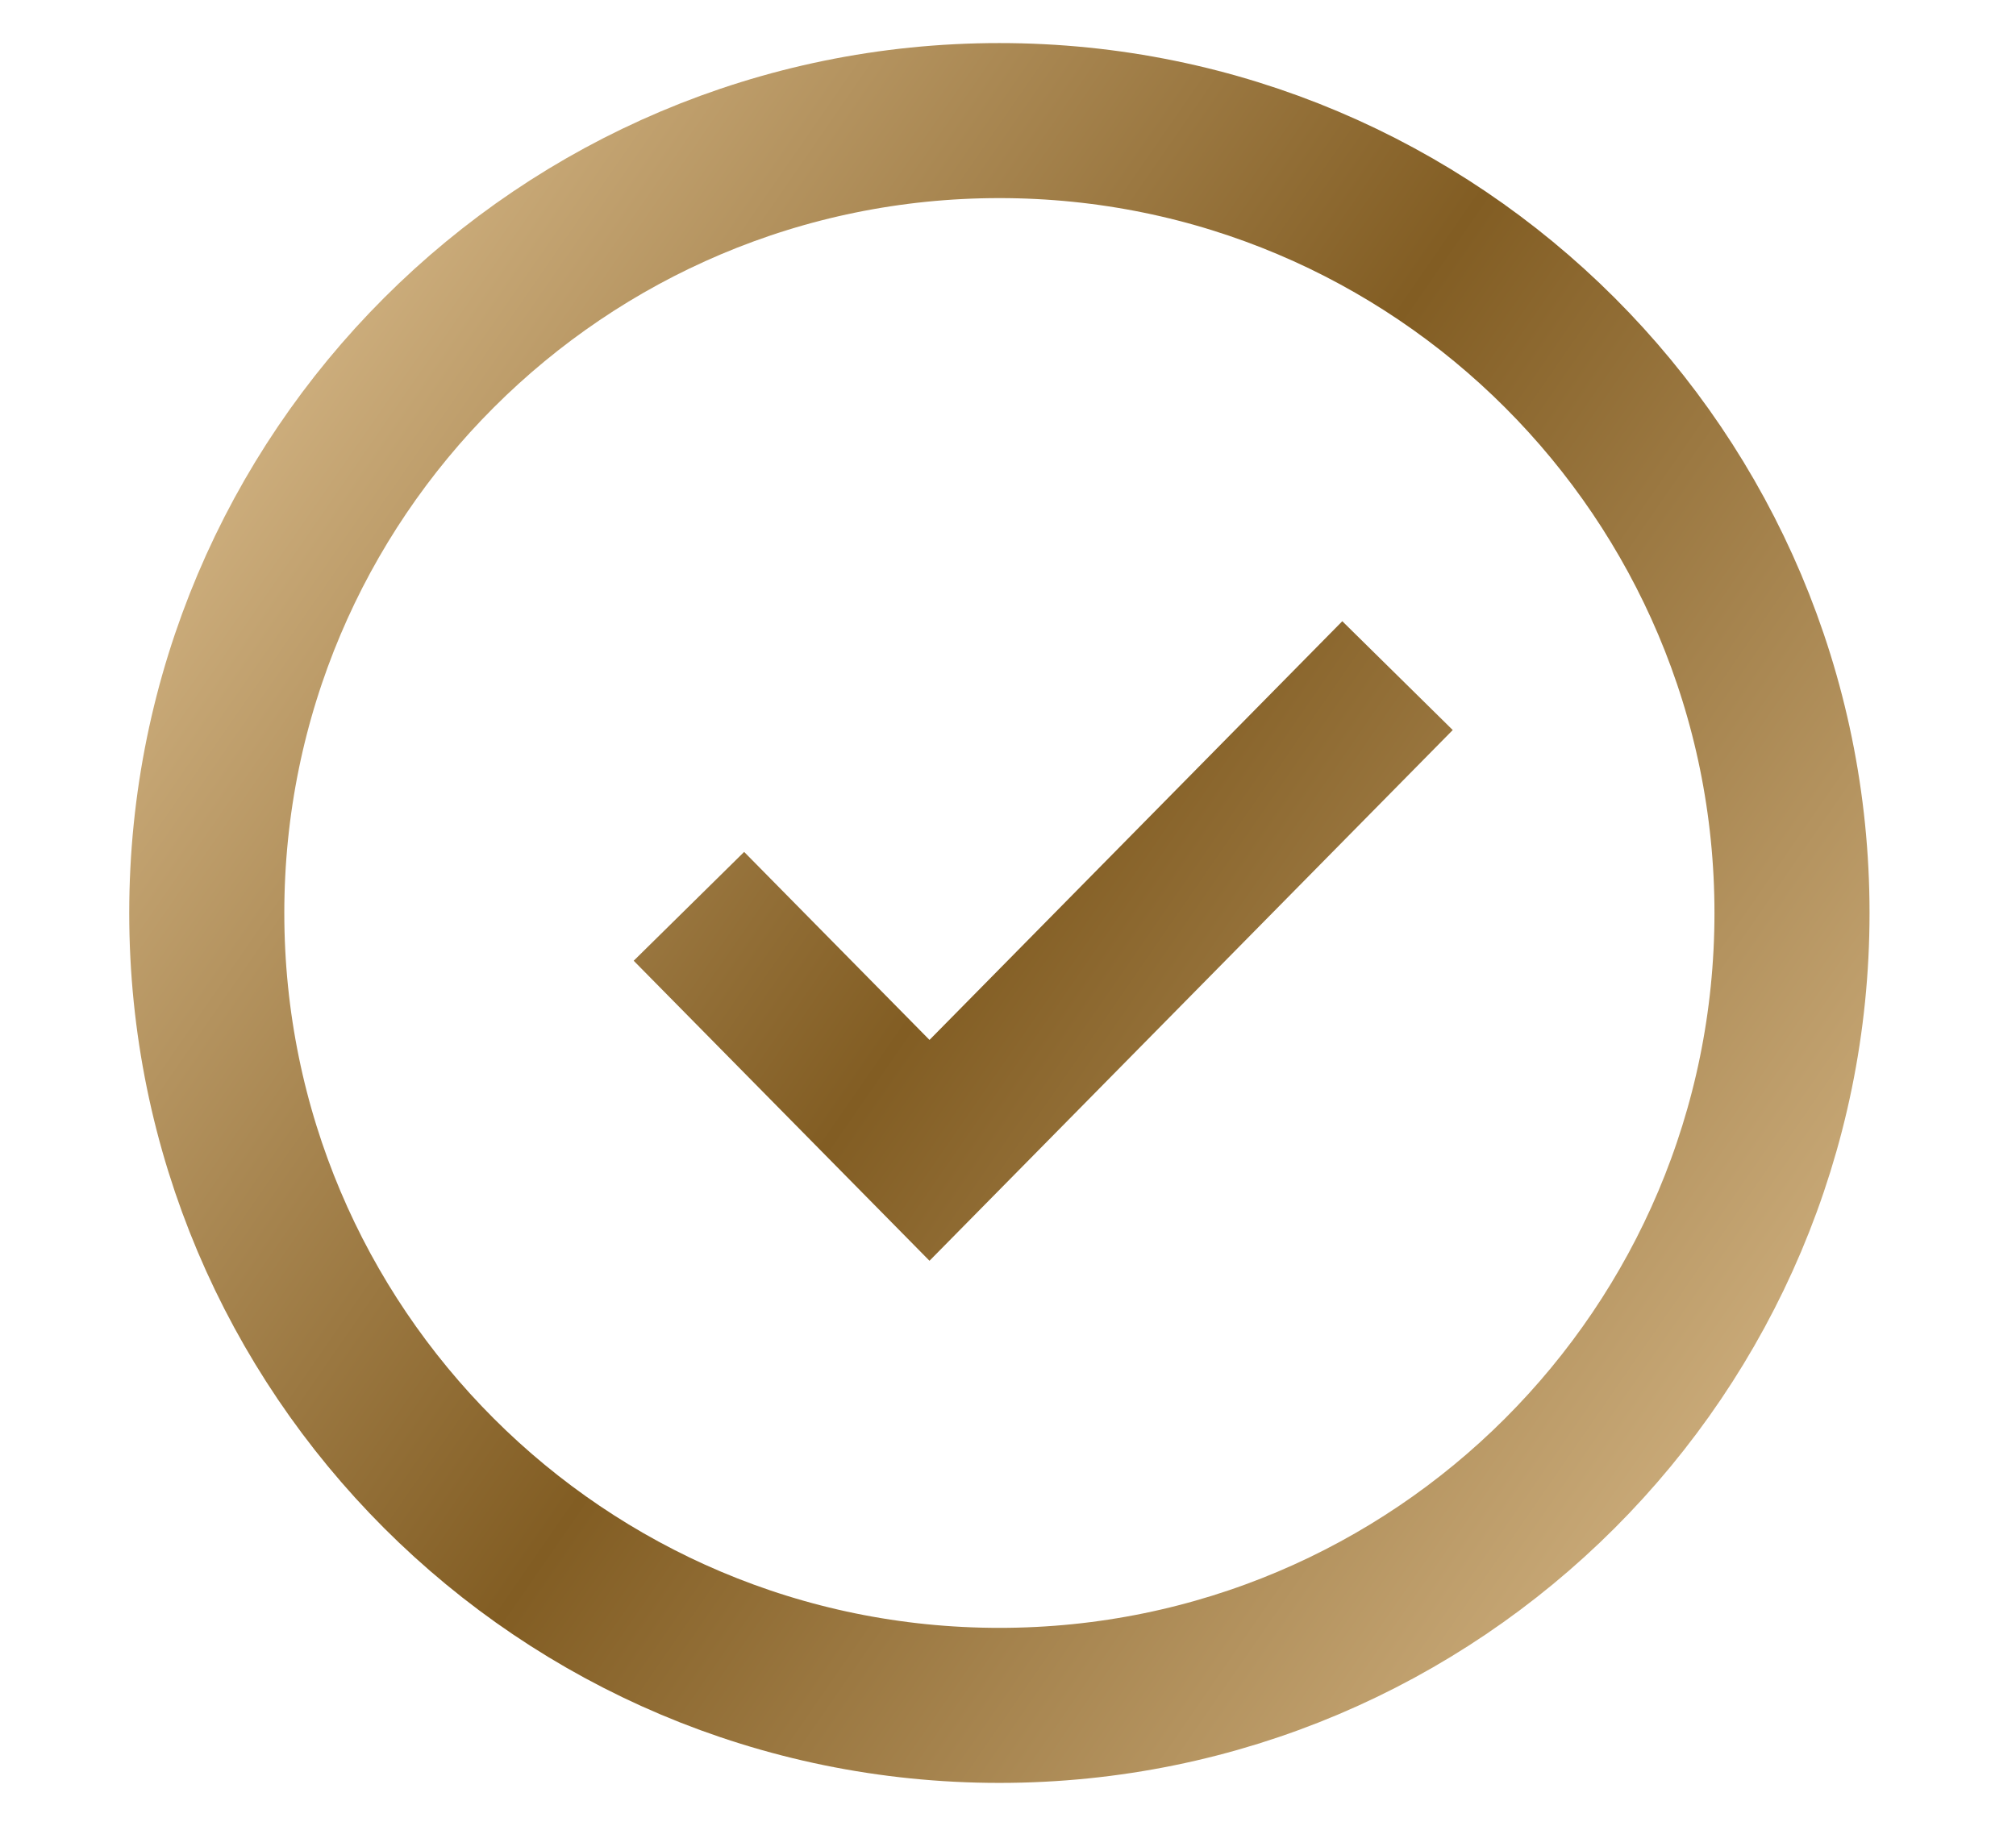 <svg xmlns="http://www.w3.org/2000/svg" fill="none" viewBox="0 0 117 106" height="106" width="117">
<path stroke-width="9" stroke="url(#paint0_linear_1140_4368)" d="M39.982 52.614L53.944 66.779L81.106 39.221M104 53C104 78.405 83.405 99 58 99C32.595 99 12 78.405 12 53C12 27.595 32.595 7 58 7C83.405 7 104 27.595 104 53Z"></path>
<defs>
<linearGradient gradientUnits="userSpaceOnUse" y2="81.876" x2="104" y1="21.774" x1="17.037" id="paint0_linear_1140_4368">
<stop stop-color="#CDAE7D"></stop>
<stop stop-color="#825D23" offset="0.481"></stop>
<stop stop-color="#CDAE7D" offset="1"></stop>
</linearGradient>
</defs>
</svg>
